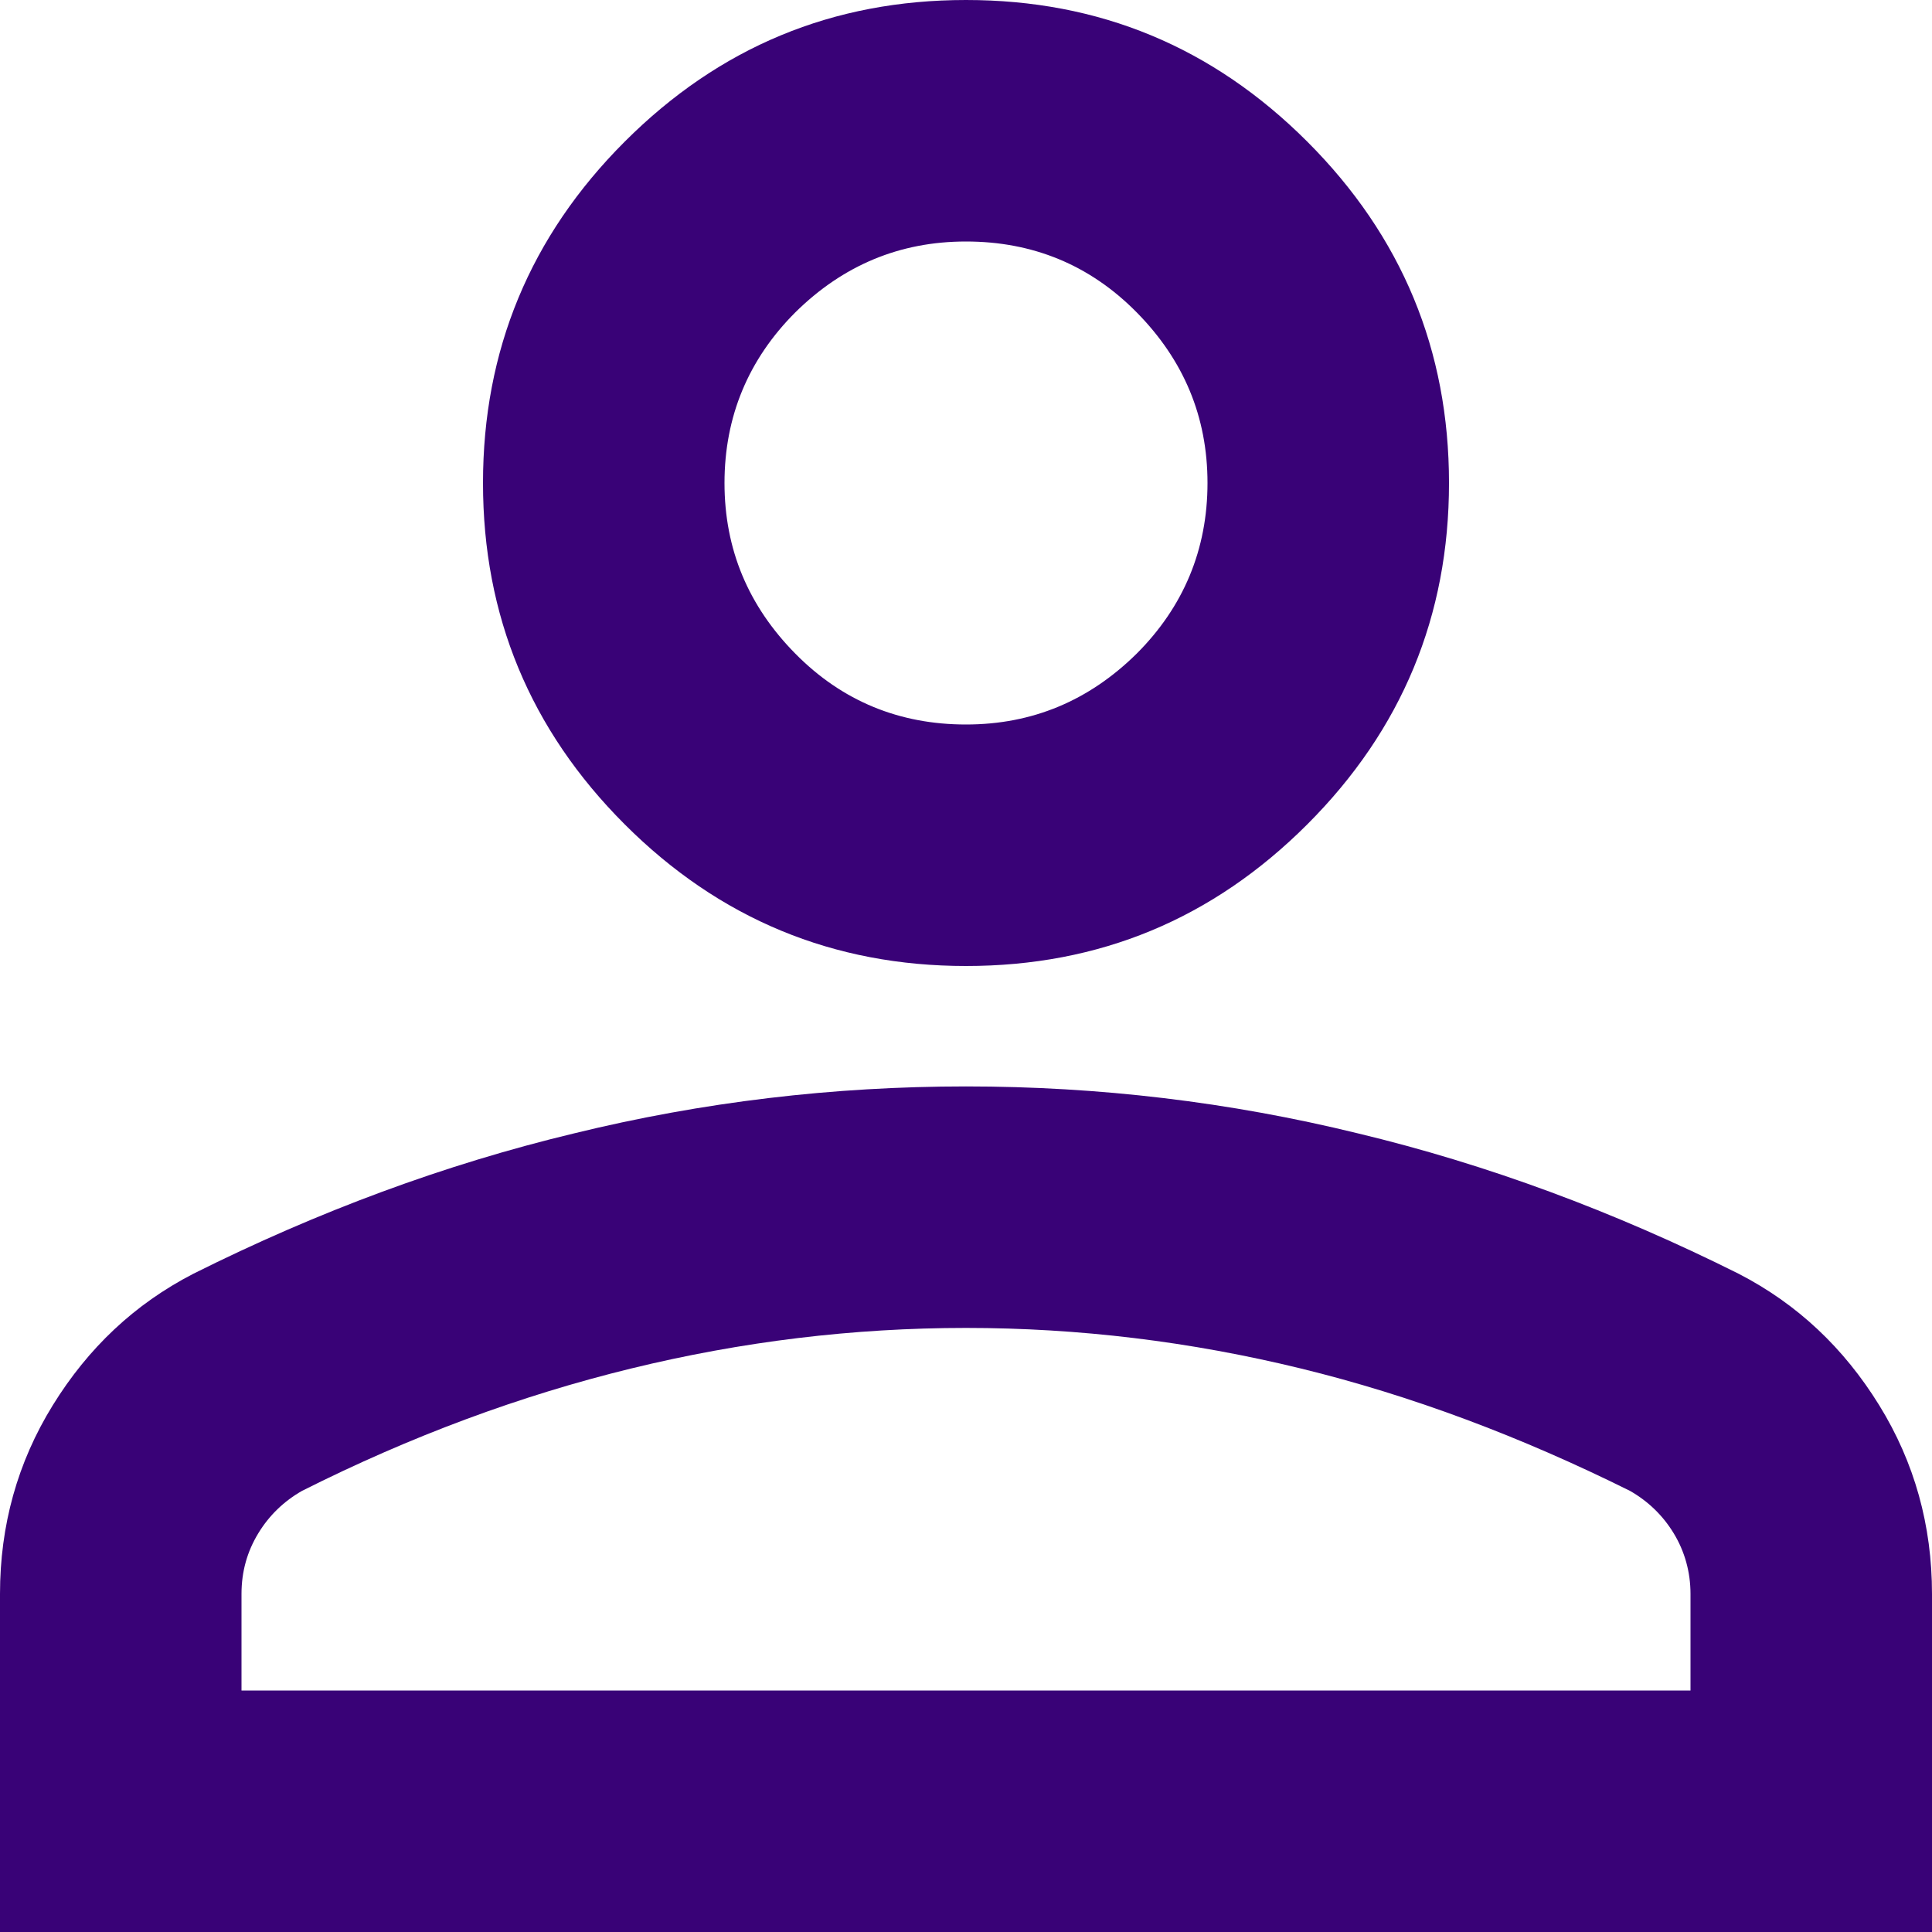 <svg width="30" height="30" viewBox="0 0 30 30" fill="none" xmlns="http://www.w3.org/2000/svg">
<path d="M15 15C12.94 15 11.17 14.27 9.7 12.8C8.23 11.33 7.5 9.56 7.5 7.5C7.5 5.44 8.23 3.67 9.7 2.2C11.17 0.73 12.93 0 15 0C17.07 0 18.83 0.73 20.3 2.2C21.77 3.67 22.5 5.44 22.5 7.5C22.5 9.56 21.77 11.33 20.3 12.8C18.83 14.27 17.07 15 15 15ZM0 30V24.75C0 23.69 0.27 22.71 0.82 21.82C1.37 20.93 2.09 20.25 3 19.78C4.94 18.81 6.91 18.08 8.91 17.6C10.91 17.11 12.94 16.87 15 16.87C17.06 16.87 19.09 17.11 21.09 17.6C23.09 18.08 25.06 18.81 27 19.78C27.91 20.25 28.63 20.93 29.18 21.82C29.73 22.71 30 23.69 30 24.75V30H0ZM3.75 26.25H26.25V24.75C26.25 24.41 26.16 24.09 25.99 23.81C25.82 23.53 25.59 23.31 25.31 23.15C23.62 22.31 21.92 21.67 20.2 21.25C18.48 20.83 16.75 20.62 15 20.62C13.25 20.62 11.52 20.83 9.8 21.25C8.08 21.67 6.38 22.3 4.69 23.15C4.41 23.31 4.18 23.53 4.01 23.81C3.84 24.09 3.75 24.4 3.75 24.75V26.25ZM15 11.25C16.03 11.25 16.91 10.88 17.65 10.15C18.38 9.42 18.75 8.53 18.75 7.5C18.75 6.47 18.38 5.59 17.65 4.85C16.92 4.11 16.03 3.75 15 3.75C13.97 3.75 13.09 4.12 12.35 4.85C11.62 5.58 11.25 6.47 11.25 7.5C11.25 8.53 11.62 9.41 12.35 10.15C13.08 10.89 13.97 11.25 15 11.25Z" fill="#390277"/>
</svg>

